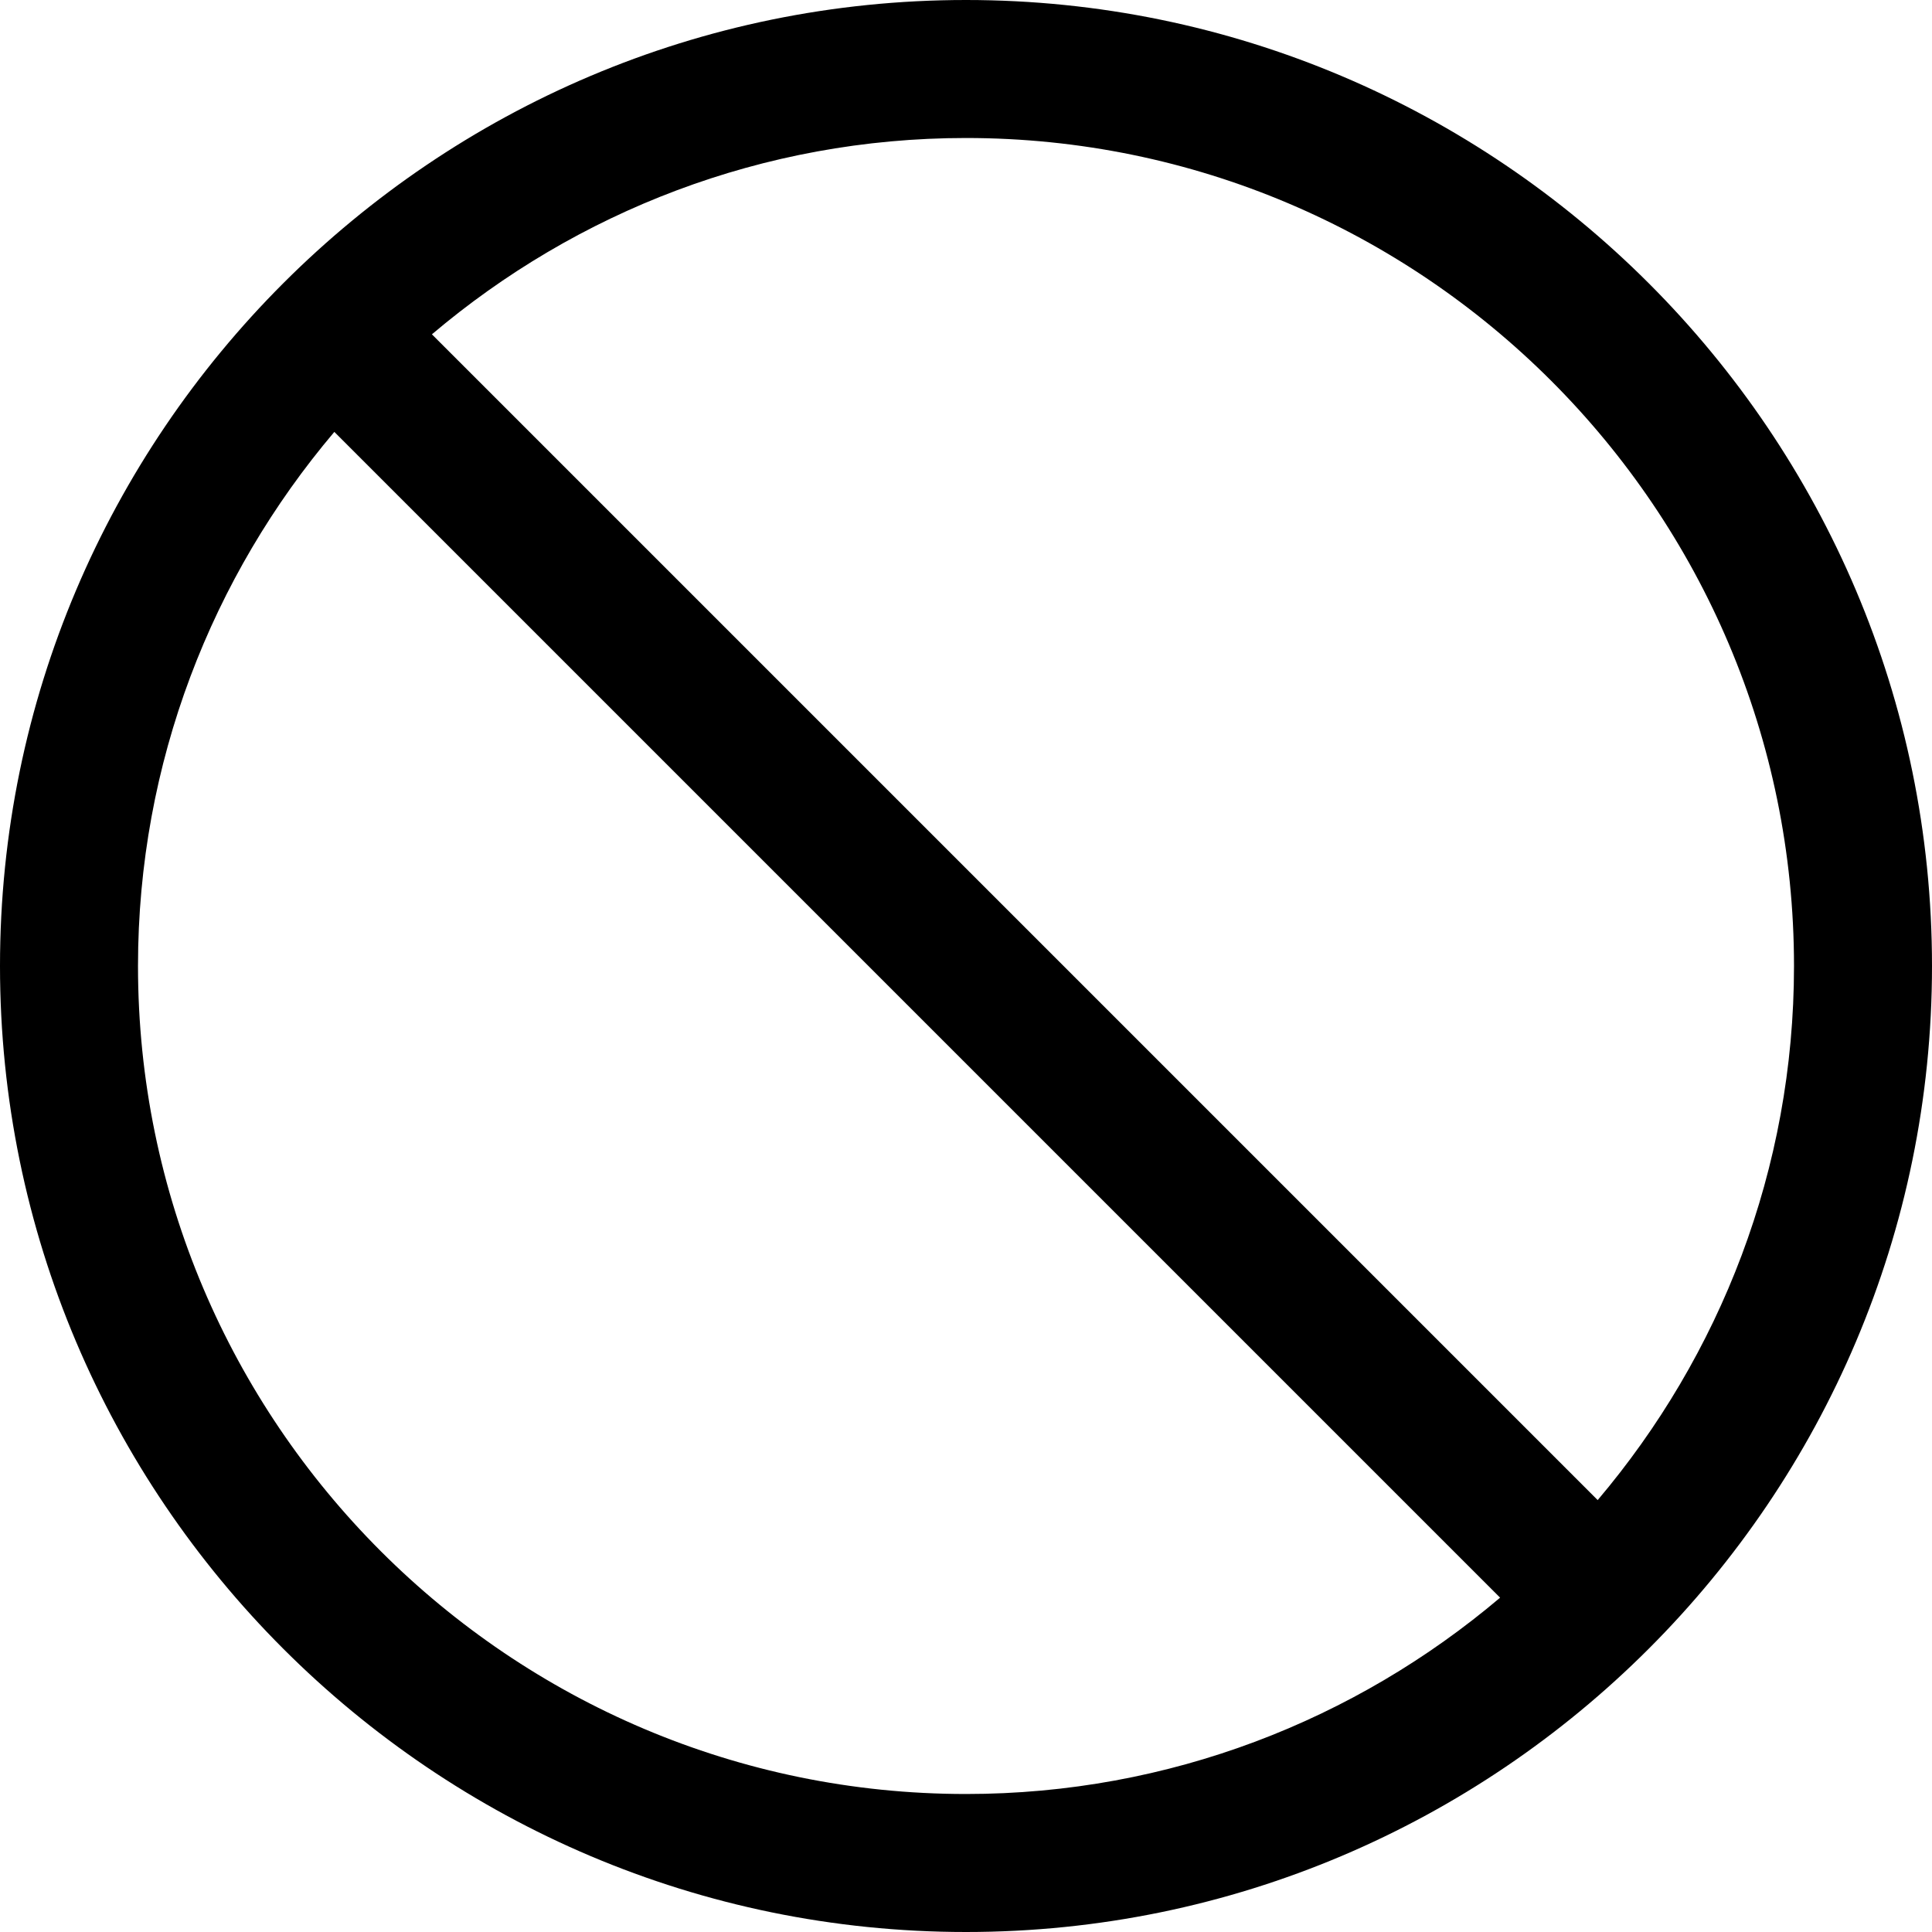<?xml version="1.0" encoding="UTF-8" standalone="no"?>
<svg
   width="1050pt"
   height="1050pt"
   version="1.1"
   viewBox="0 0 1050 1050"
   id="svg1"
   sodipodi:docname="logo-ban.svg"
   inkscape:version="1.3.2 (091e20e, 2023-11-25)"
   xmlns:inkscape="http://www.inkscape.org/namespaces/inkscape"
   xmlns:sodipodi="http://sodipodi.sourceforge.net/DTD/sodipodi-0.dtd"
   xmlns="http://www.w3.org/2000/svg"
   xmlns:svg="http://www.w3.org/2000/svg">
  <defs
     id="defs1" />
  <sodipodi:namedview
     id="namedview1"
     pagecolor="#ffffff"
     bordercolor="#000000"
     borderopacity="0.25"
     inkscape:showpageshadow="2"
     inkscape:pageopacity="0.0"
     inkscape:pagecheckerboard="0"
     inkscape:deskcolor="#d1d1d1"
     inkscape:document-units="pt"
     inkscape:zoom="0.1475"
     inkscape:cx="694.91525"
     inkscape:cy="698.30508"
     inkscape:window-width="1312"
     inkscape:window-height="449"
     inkscape:window-x="0"
     inkscape:window-y="25"
     inkscape:window-maximized="0"
     inkscape:current-layer="svg1" />
  <path
     d="M 525,0 C 235.51,0 0,235.51 0,525 c 0,289.49 235.51,525 525,525 289.49,0 525,-235.51 525,-525 C 1050,235.51 814.49,0 525,0 Z M 75,525 C 75,414.41 115.273,313.17 181.7,234.73 L 815.27,868.3 C 736.832,934.73 635.59,975 525,975 276.88,975 75,773.12 75,525 Z M 868.3,815.27 234.73,181.7 C 313.168,115.27 414.41,75 525,75 c 248.12,0 450,201.88 450,450 0,110.59 -40.273,211.83 -106.7,290.27 z"
     id="path1" />
</svg>
